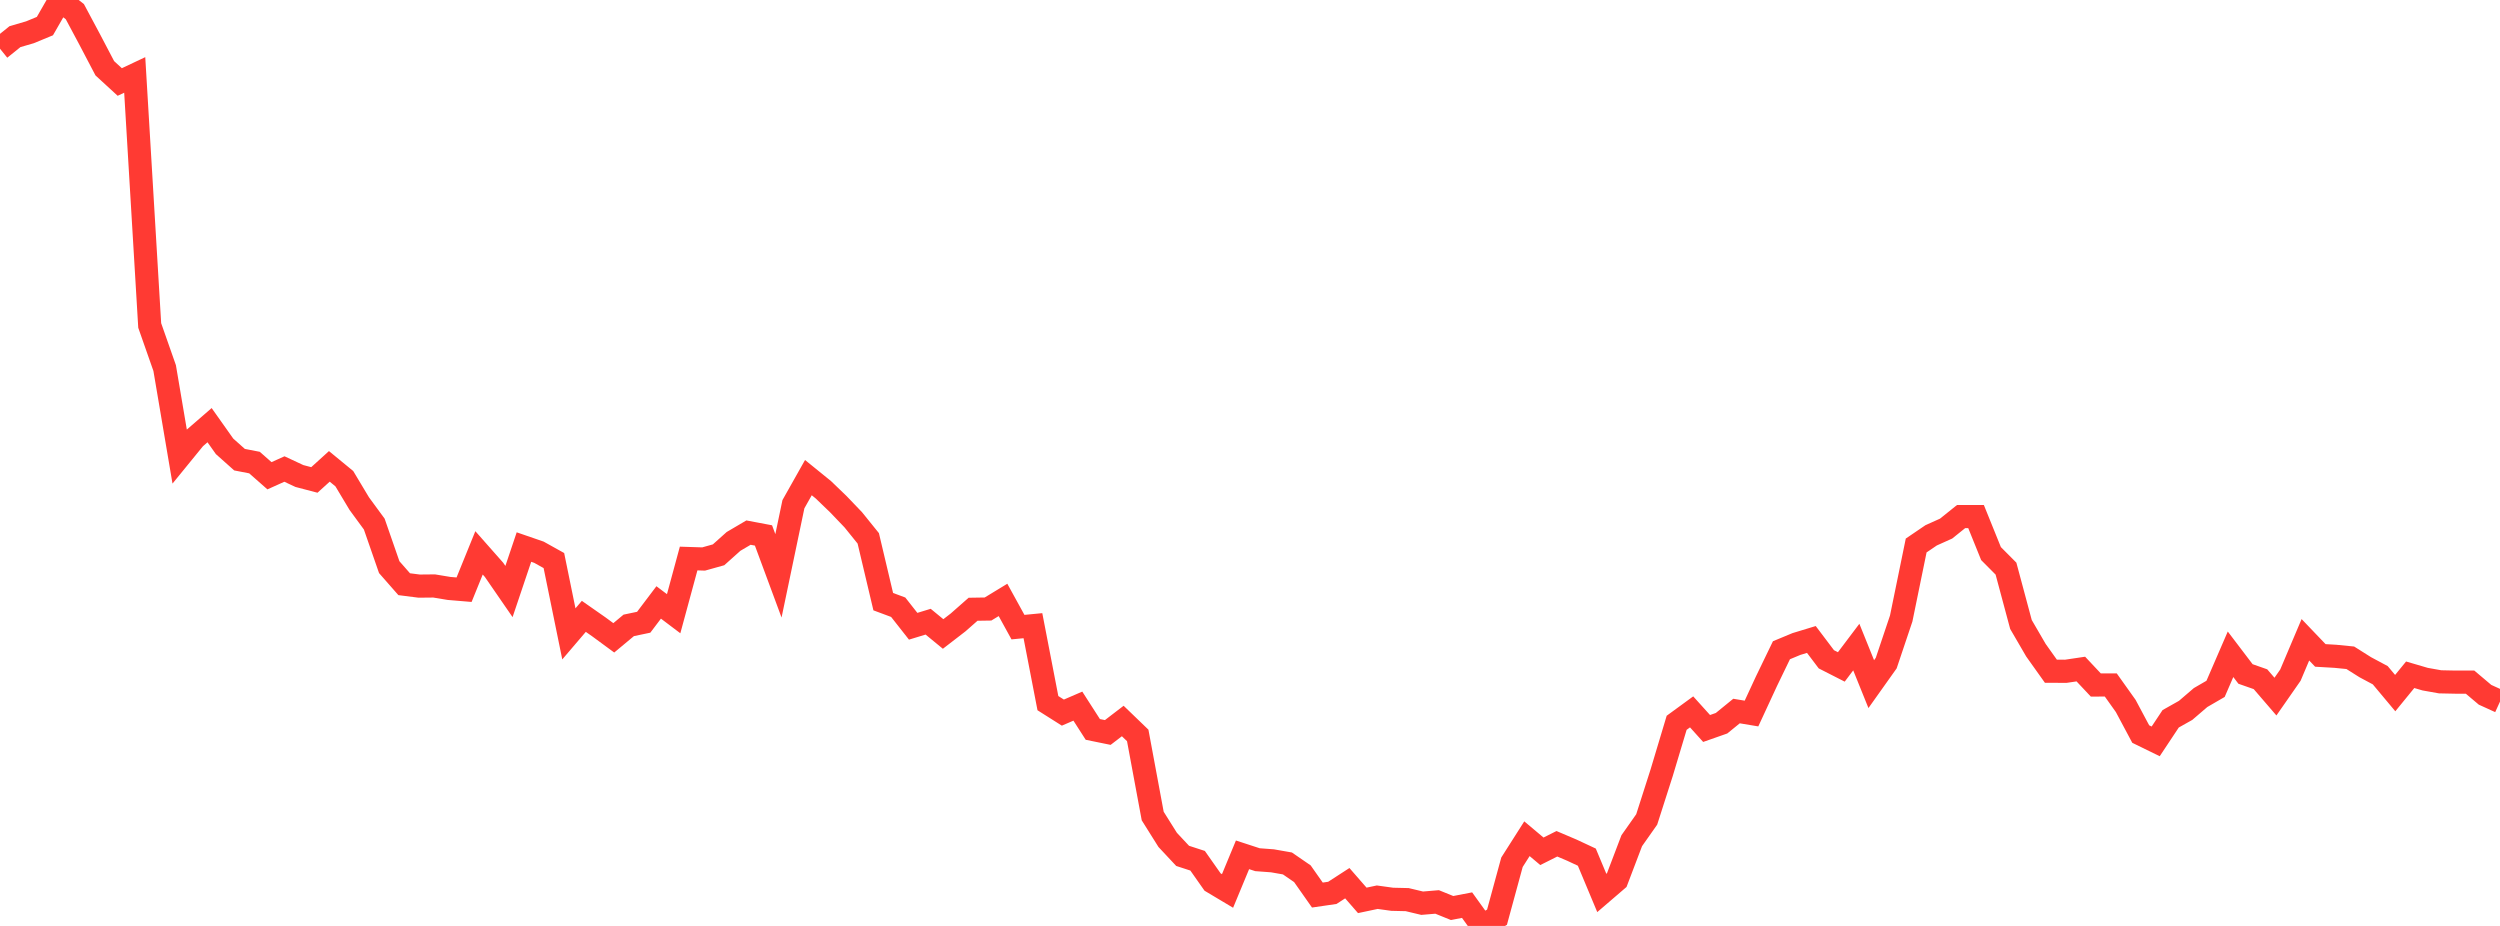 <?xml version="1.0" standalone="no"?>
<!DOCTYPE svg PUBLIC "-//W3C//DTD SVG 1.1//EN" "http://www.w3.org/Graphics/SVG/1.1/DTD/svg11.dtd">

<svg width="135" height="50" viewBox="0 0 135 50" preserveAspectRatio="none" 
  xmlns="http://www.w3.org/2000/svg"
  xmlns:xlink="http://www.w3.org/1999/xlink">


<polyline points="0.0, 2.63 0.808, 1.979 1.617, 1.743 2.425, 1.409 3.234, 0.0 4.042, 0.63 4.85, 2.143 5.659, 3.686 6.467, 4.428 7.275, 4.046 8.084, 17.574 8.892, 19.877 9.701, 24.651 10.509, 23.66 11.317, 22.959 12.126, 24.102 12.934, 24.822 13.743, 24.979 14.551, 25.691 15.359, 25.327 16.168, 25.705 16.976, 25.917 17.784, 25.184 18.593, 25.849 19.401, 27.197 20.21, 28.3 21.018, 30.626 21.826, 31.547 22.635, 31.65 23.443, 31.642 24.251, 31.776 25.06, 31.844 25.868, 29.854 26.677, 30.77 27.485, 31.942 28.293, 29.541 29.102, 29.82 29.91, 30.27 30.719, 34.229 31.527, 33.283 32.335, 33.848 33.144, 34.443 33.952, 33.77 34.76, 33.601 35.569, 32.531 36.377, 33.141 37.186, 30.16 37.994, 30.186 38.802, 29.96 39.611, 29.236 40.419, 28.761 41.228, 28.914 42.036, 31.095 42.844, 27.228 43.653, 25.792 44.461, 26.447 45.269, 27.225 46.078, 28.07 46.886, 29.071 47.695, 32.489 48.503, 32.79 49.311, 33.818 50.12, 33.571 50.928, 34.235 51.737, 33.611 52.545, 32.9 53.353, 32.887 54.162, 32.395 54.97, 33.865 55.778, 33.787 56.587, 37.97 57.395, 38.481 58.204, 38.131 59.012, 39.389 59.82, 39.554 60.629, 38.934 61.437, 39.713 62.246, 44.065 63.054, 45.353 63.862, 46.217 64.671, 46.48 65.479, 47.63 66.287, 48.112 67.096, 46.16 67.904, 46.424 68.713, 46.484 69.521, 46.626 70.329, 47.182 71.138, 48.333 71.946, 48.215 72.754, 47.692 73.563, 48.62 74.371, 48.449 75.18, 48.561 75.988, 48.58 76.796, 48.773 77.605, 48.705 78.413, 49.033 79.222, 48.877 80.03, 50.0 80.838, 49.529 81.647, 46.561 82.455, 45.291 83.263, 45.97 84.072, 45.564 84.88, 45.908 85.689, 46.286 86.497, 48.219 87.305, 47.525 88.114, 45.398 88.922, 44.25 89.731, 41.724 90.539, 39.031 91.347, 38.441 92.156, 39.338 92.964, 39.054 93.772, 38.396 94.581, 38.531 95.389, 36.786 96.198, 35.113 97.006, 34.777 97.814, 34.531 98.623, 35.602 99.431, 36.014 100.24, 34.942 101.048, 36.943 101.856, 35.806 102.665, 33.399 103.473, 29.457 104.281, 28.908 105.09, 28.544 105.898, 27.895 106.707, 27.895 107.515, 29.894 108.323, 30.706 109.132, 33.722 109.94, 35.111 110.749, 36.247 111.557, 36.249 112.365, 36.129 113.174, 36.99 113.982, 36.988 114.79, 38.123 115.599, 39.639 116.407, 40.034 117.216, 38.815 118.024, 38.36 118.832, 37.667 119.641, 37.198 120.449, 35.331 121.257, 36.394 122.066, 36.678 122.874, 37.617 123.683, 36.456 124.491, 34.548 125.299, 35.393 126.108, 35.44 126.916, 35.52 127.725, 36.03 128.533, 36.462 129.341, 37.428 130.15, 36.437 130.958, 36.674 131.766, 36.818 132.575, 36.835 133.383, 36.835 134.192, 37.518 135.0, 37.886" fill="none" stroke="#ff3a33" stroke-width="1.25"/>

</svg>